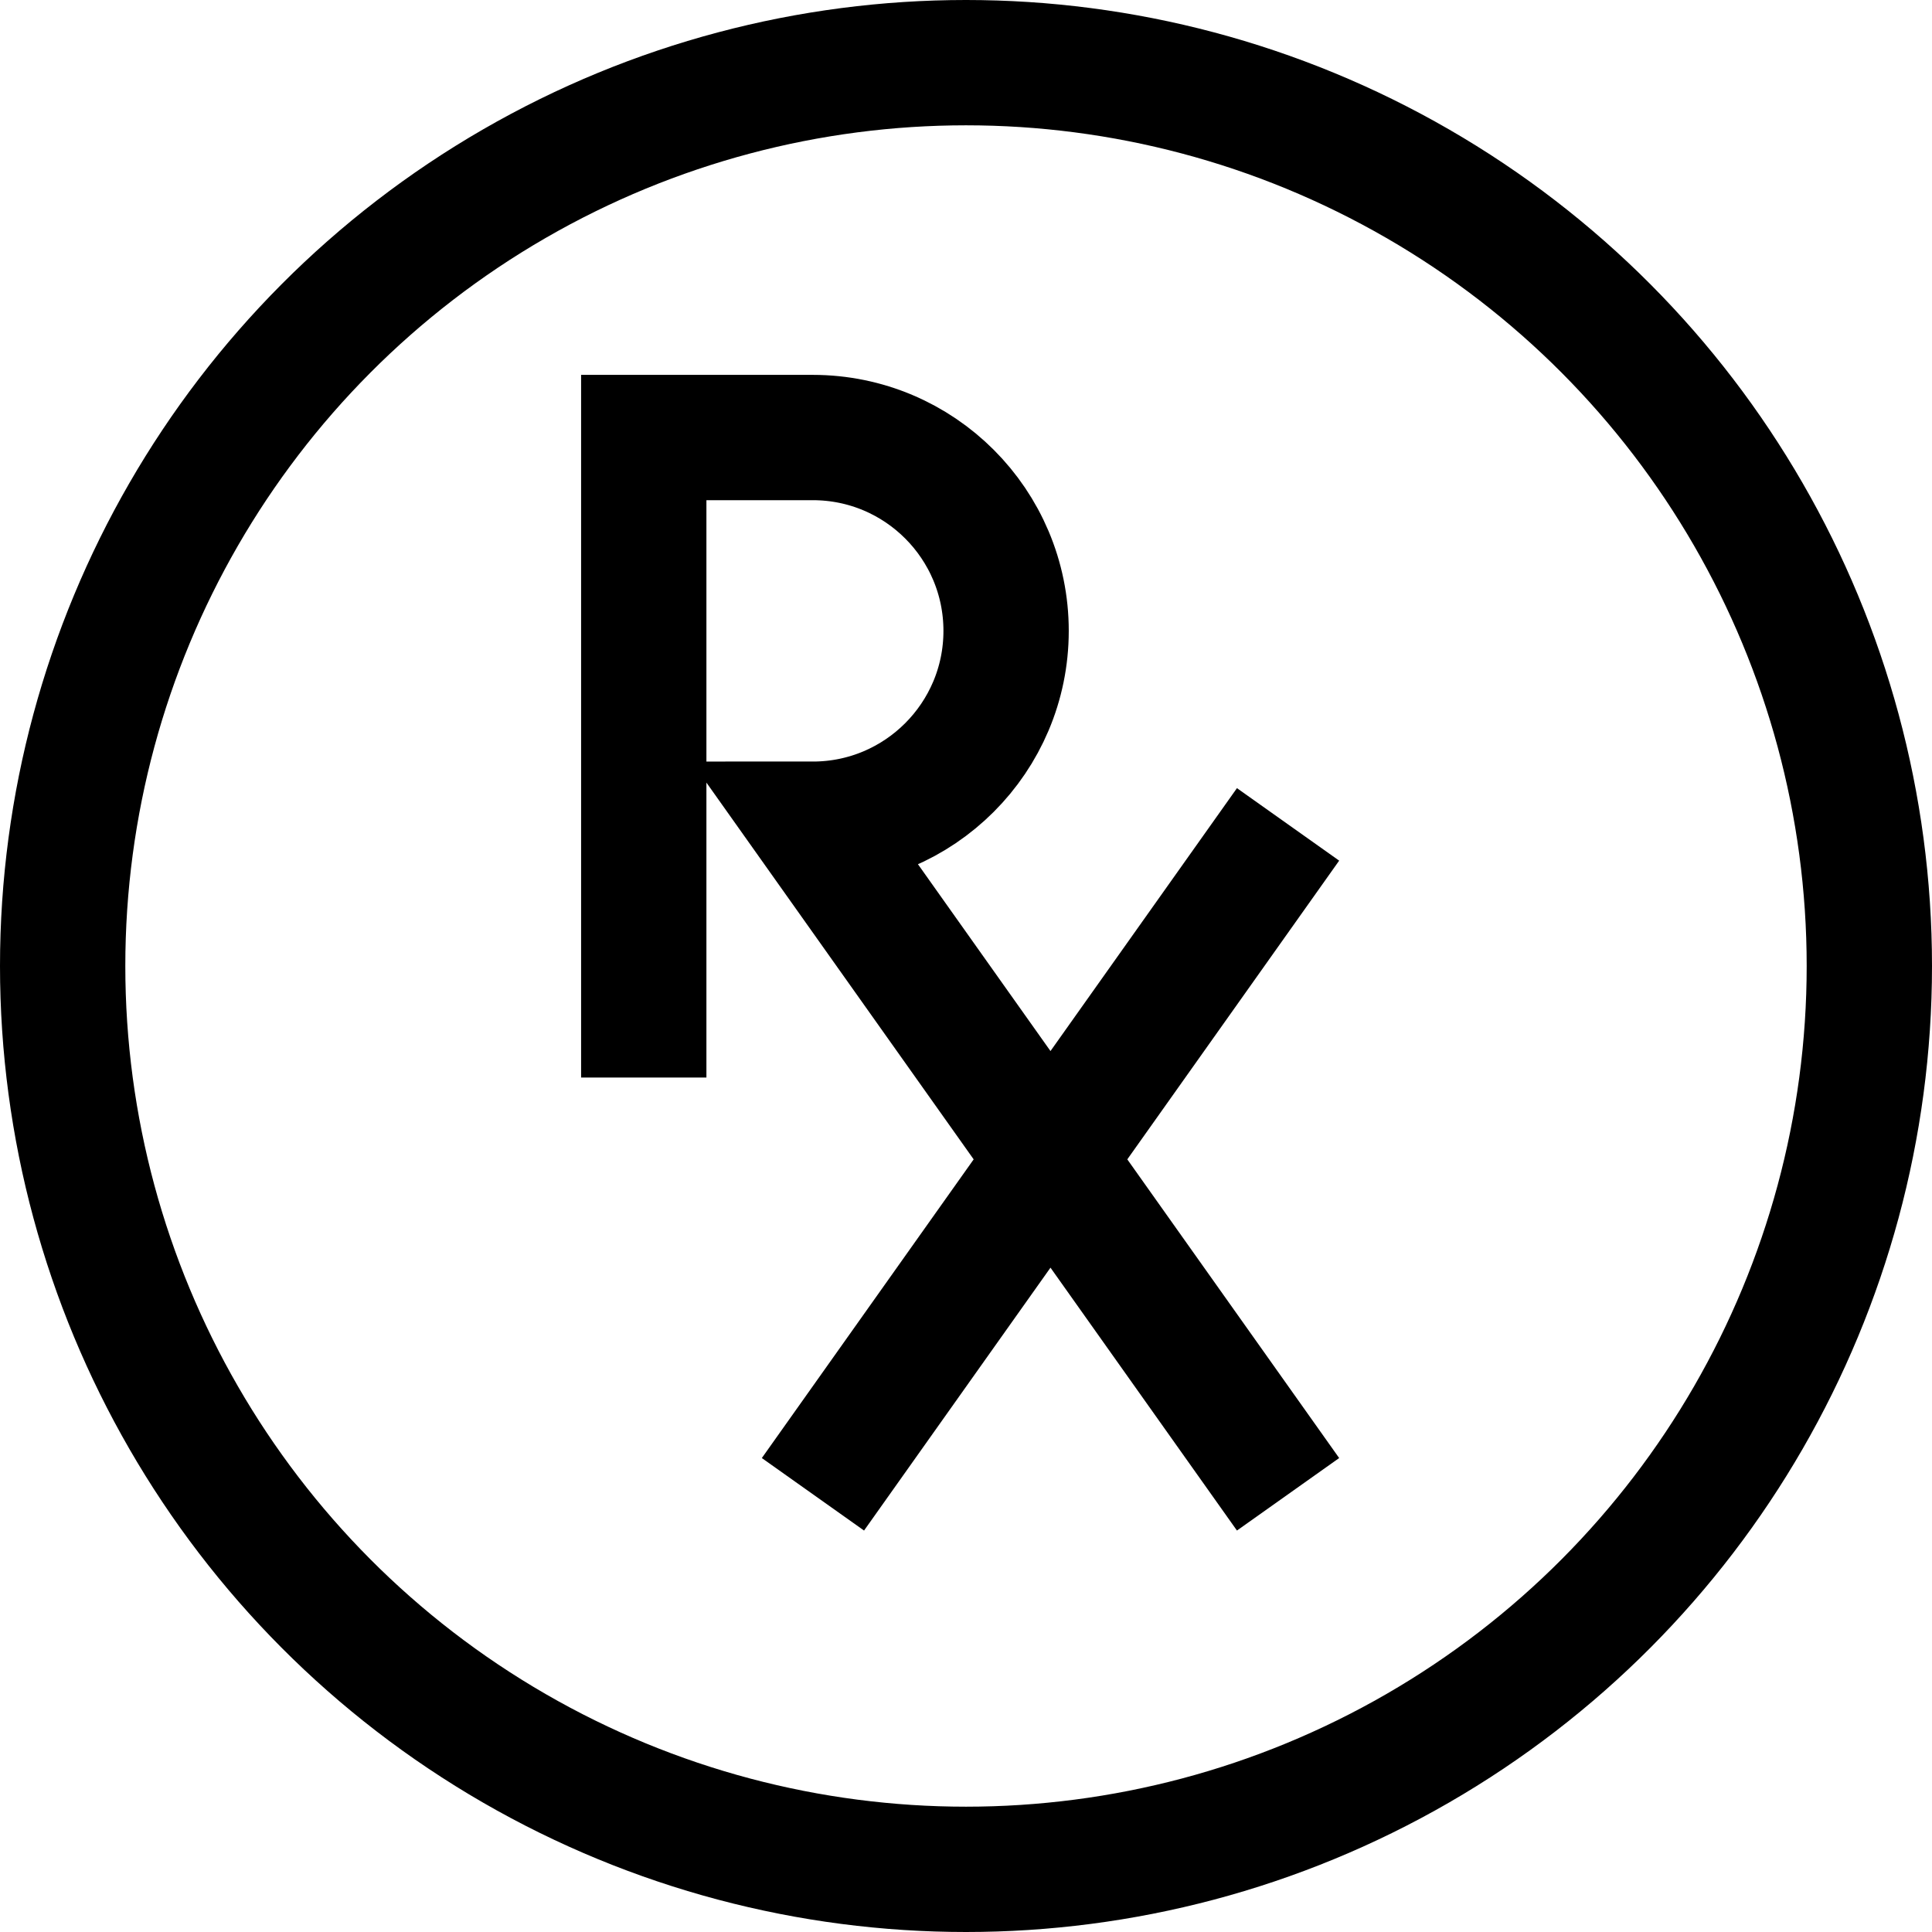<?xml version="1.0" encoding="utf-8"?>
<!-- Generator: Adobe Illustrator 23.0.2, SVG Export Plug-In . SVG Version: 6.00 Build 0)  -->
<svg version="1.1" id="Layer_1" xmlns="http://www.w3.org/2000/svg" xmlns:xlink="http://www.w3.org/1999/xlink" x="0px" y="0px"
	 viewBox="0 0 107.92 107.92" style="enable-background:new 0 0 107.92 107.92;" xml:space="preserve">
<style type="text/css">
	.st0{fill:none;stroke:#000000;stroke-width:7;stroke-miterlimit:10;}
</style>
<path class="st0" d="M35.96,60.19V24.44h9.44c5.97,0,10.8,4.84,10.8,10.8s-4.84,10.8-10.8,10.8l26.55,37.43 M71.95,46.05
	L45.41,83.47"/>
<circle class="st0" cx="53.96" cy="53.96" r="50.46"/>
</svg>
